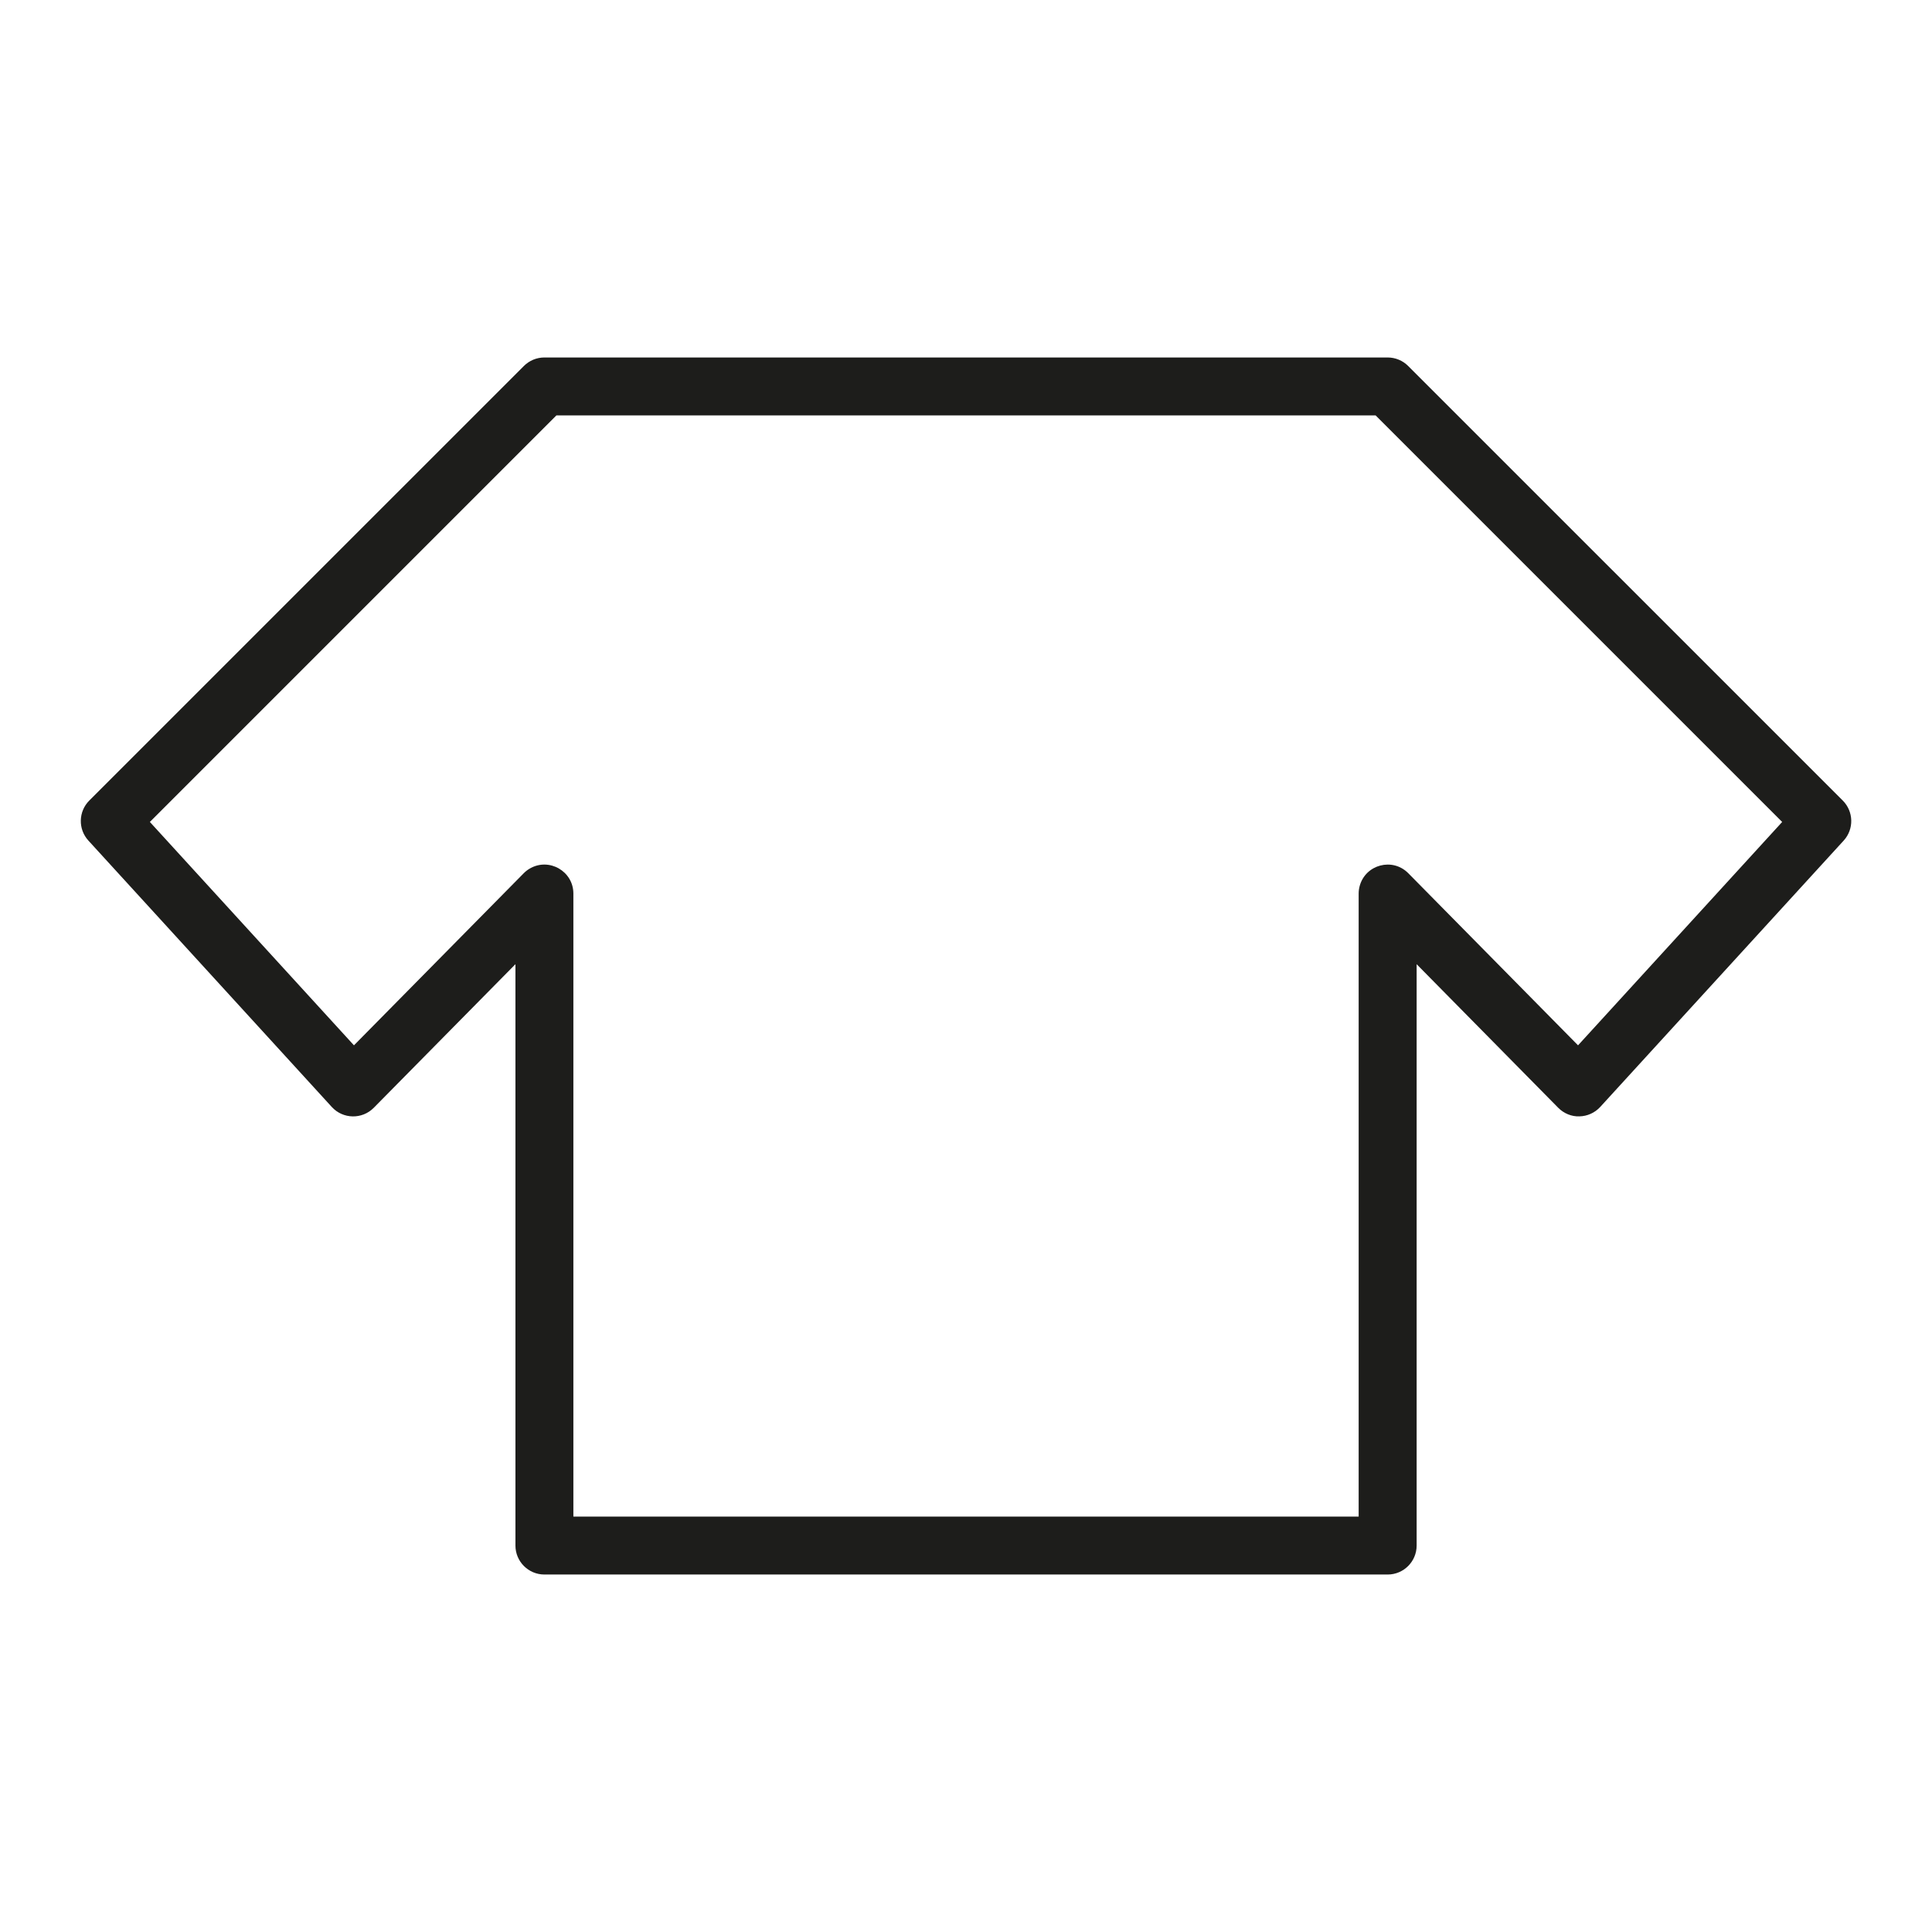 <?xml version="1.0" encoding="UTF-8"?> <svg xmlns="http://www.w3.org/2000/svg" viewBox="0 0 100.00 100.00" data-guides="{&quot;vertical&quot;:[],&quot;horizontal&quot;:[]}"><defs></defs><path fill="#1d1d1b" stroke="none" fill-opacity="1" stroke-width="1" stroke-opacity="1" color="rgb(51, 51, 51)" fill-rule="evenodd" id="tSvg8081bbf23b" title="Path 3" d="M95.381 41.436C87.882 33.938 80.384 26.44 72.885 18.942C72.604 18.661 72.222 18.503 71.824 18.503C57.275 18.503 42.727 18.503 28.178 18.503C27.78 18.503 27.399 18.661 27.117 18.942C19.619 26.44 12.12 33.938 4.622 41.436C4.055 42.003 4.034 42.916 4.575 43.508C8.774 48.104 12.973 52.699 17.172 57.295C17.751 57.931 18.745 57.95 19.348 57.337C21.792 54.86 24.235 52.383 26.679 49.906C26.679 59.936 26.679 69.967 26.679 79.997C26.679 80.825 27.351 81.497 28.179 81.497C42.728 81.497 57.276 81.497 71.825 81.497C72.653 81.497 73.325 80.825 73.325 79.997C73.325 69.967 73.325 59.937 73.325 49.907C75.767 52.384 78.21 54.86 80.652 57.337C80.941 57.631 81.348 57.8 81.749 57.783C82.16 57.775 82.55 57.598 82.828 57.295C87.028 52.699 91.229 48.104 95.429 43.508C95.969 42.916 95.948 42.003 95.381 41.436ZM81.679 54.106C78.75 51.137 75.822 48.167 72.893 45.198C72.081 44.376 70.684 44.741 70.378 45.855C70.342 45.984 70.324 46.118 70.324 46.252C70.324 57.001 70.324 67.75 70.324 78.499C56.775 78.499 43.227 78.499 29.678 78.499C29.678 67.75 29.678 57 29.678 46.251C29.677 45.096 28.425 44.375 27.425 44.954C27.31 45.02 27.204 45.102 27.11 45.197C24.18 48.167 21.251 51.136 18.321 54.106C14.8 50.252 11.278 46.398 7.757 42.544C14.771 35.53 21.785 28.516 28.799 21.502C42.934 21.502 57.068 21.502 71.203 21.502C78.217 28.516 85.231 35.53 92.245 42.544C88.723 46.398 85.201 50.252 81.679 54.106Z"></path></svg> 